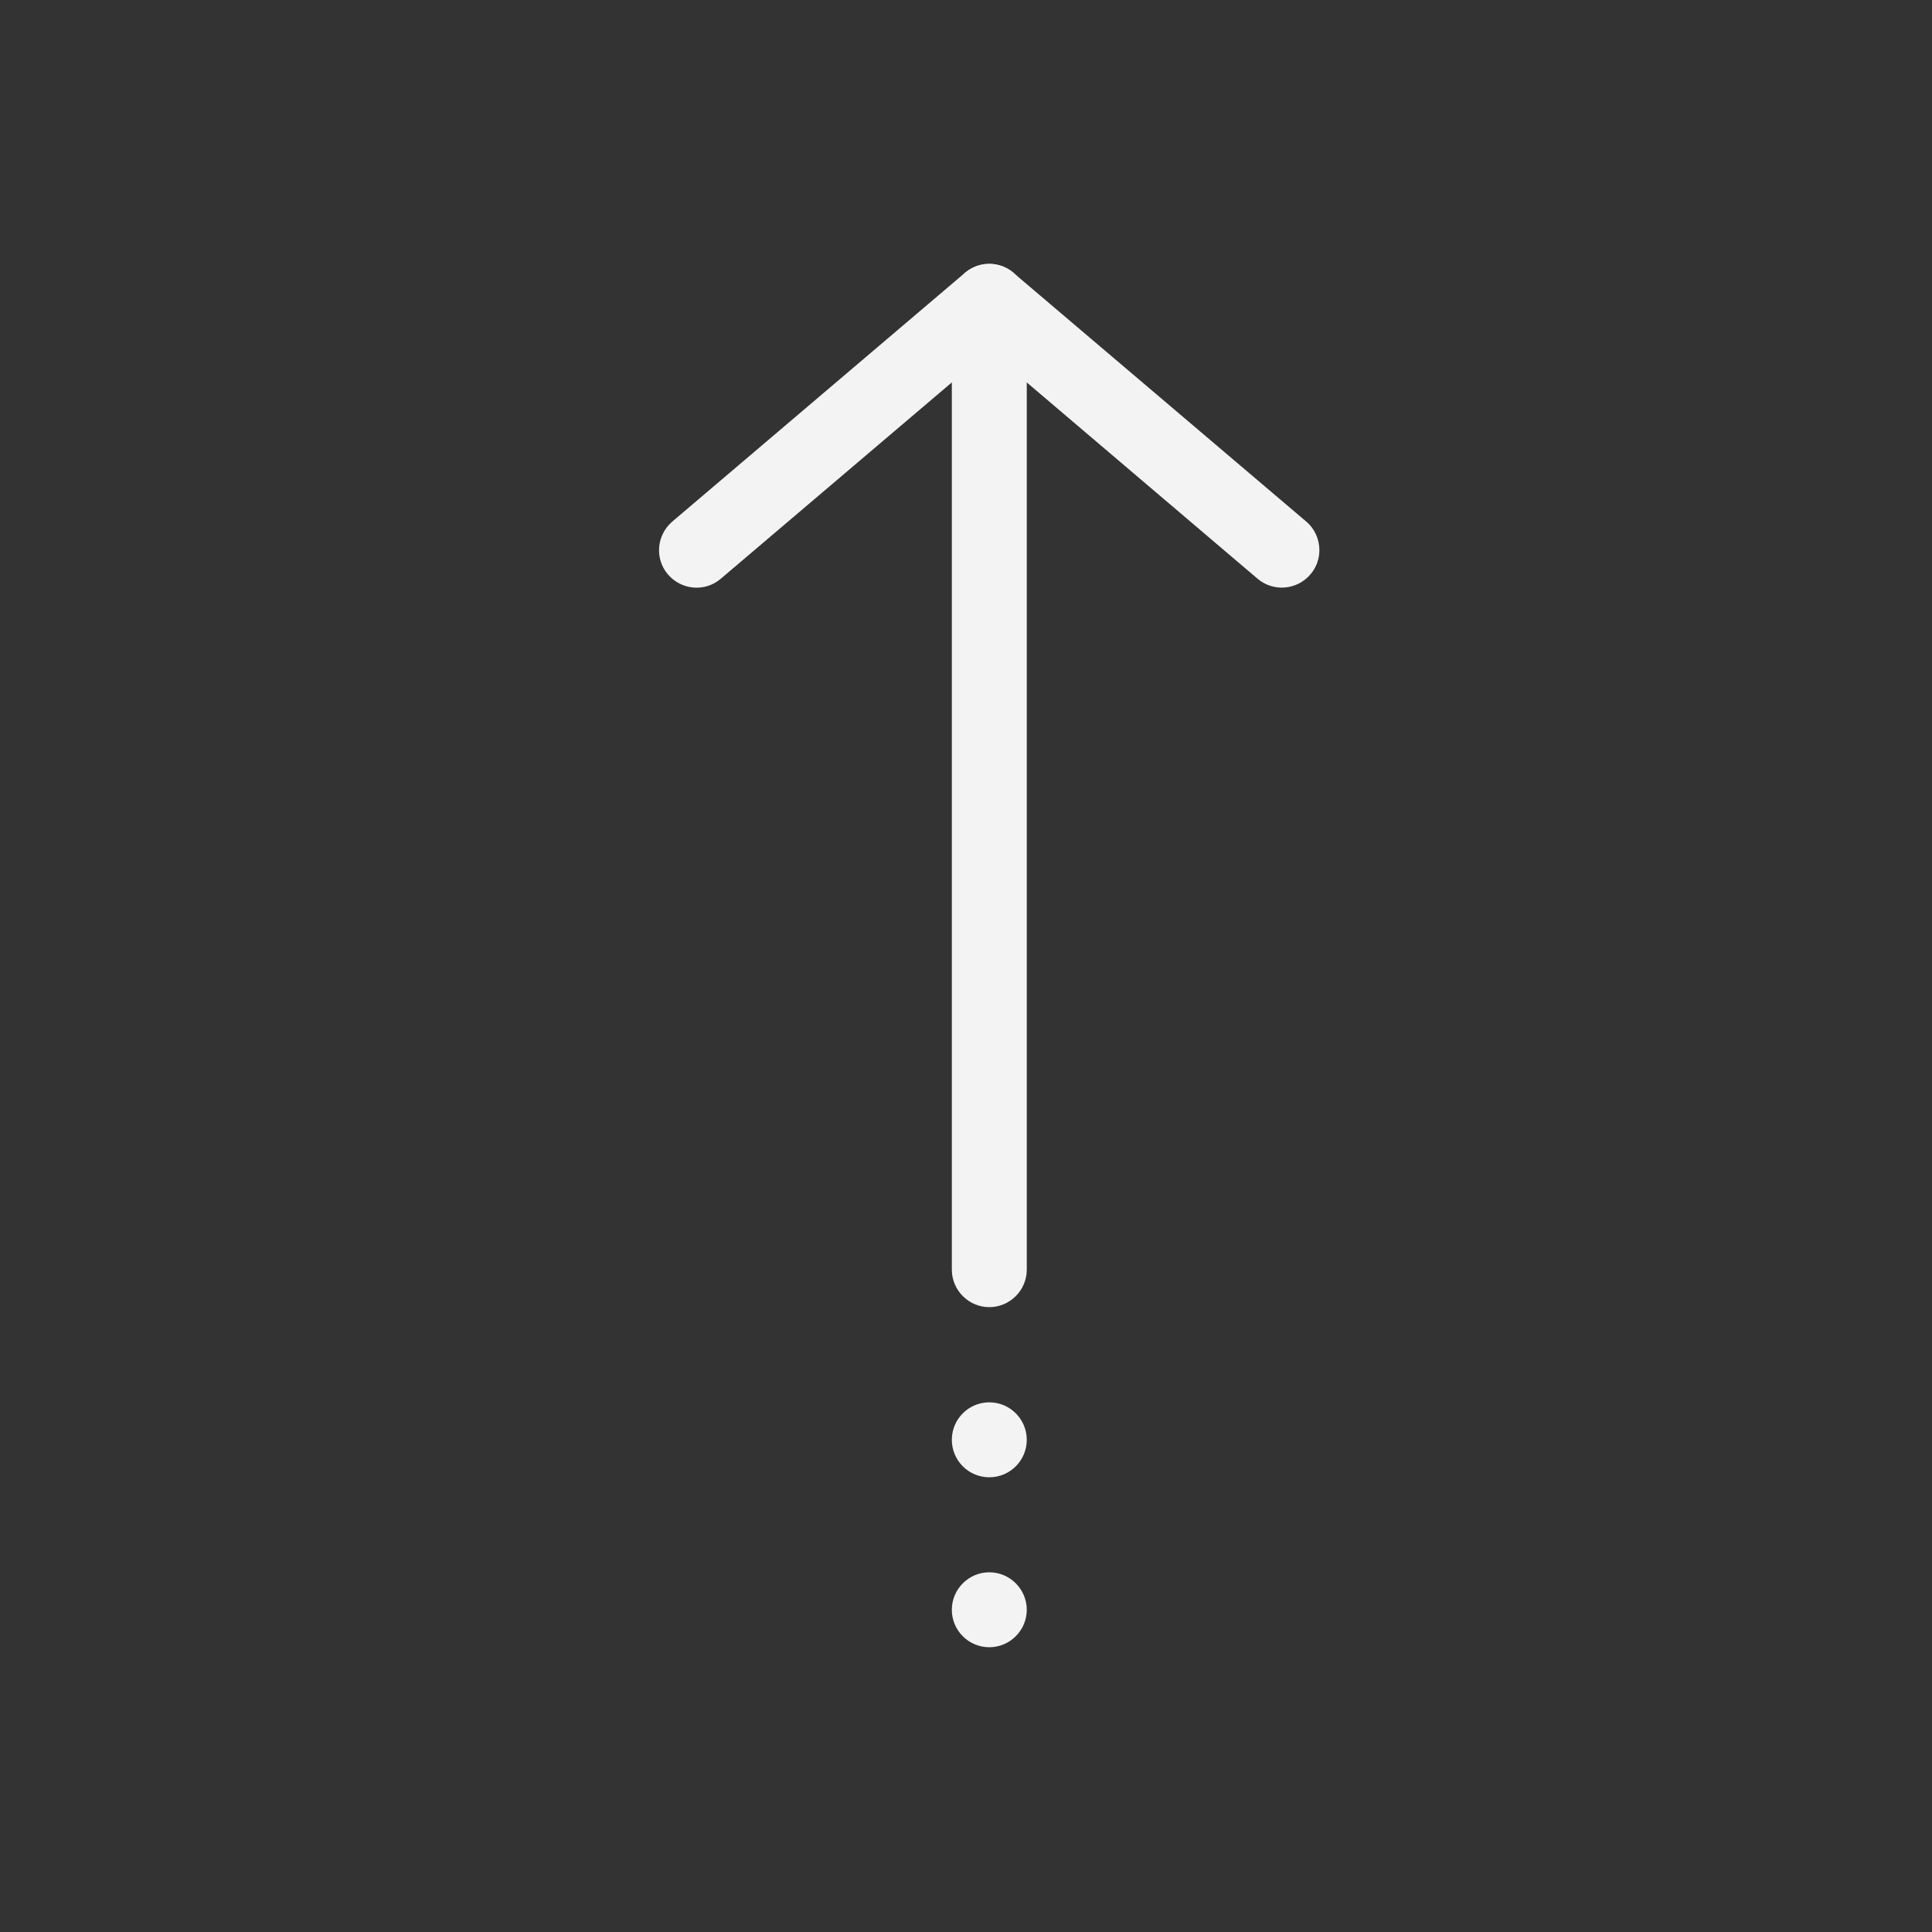 <svg width="33" height="33" viewBox="0 0 33 33" fill="none" xmlns="http://www.w3.org/2000/svg">
<rect x="0" y="0" width="33" height="33" fill="#333333" stroke="none"/>
<path d="M17.538 5.146L17.538 21.687C17.538 22.039 17.25 22.327 16.898 22.327C16.546 22.327 16.258 22.039 16.258 21.687L16.258 5.146C16.258 4.794 16.546 4.506 16.898 4.506C17.25 4.506 17.538 4.794 17.538 5.146Z" fill="#F3F3F3"/>
<path fill-rule="evenodd" clip-rule="evenodd" d="M16.258 27.496C16.258 27.144 16.546 26.856 16.898 26.856C17.25 26.856 17.538 27.144 17.538 27.496C17.538 27.848 17.25 28.136 16.898 28.136C16.546 28.136 16.258 27.851 16.258 27.496Z" fill="#F3F3F3"/>
<path d="M17.538 24.593C17.538 24.24 17.251 23.953 16.898 23.953C16.544 23.953 16.258 24.24 16.258 24.593C16.258 24.947 16.544 25.233 16.898 25.233C17.251 25.233 17.538 24.947 17.538 24.593Z" fill="#F3F3F3"/>
<path d="M22.536 9.399C22.536 9.546 22.485 9.693 22.382 9.812C22.152 10.081 21.749 10.113 21.48 9.885L16.898 5.988L12.312 9.885C12.043 10.116 11.64 10.081 11.409 9.812C11.179 9.543 11.214 9.14 11.483 8.909L16.482 4.66C16.721 4.458 17.07 4.458 17.31 4.66L22.312 8.909C22.462 9.037 22.536 9.217 22.536 9.399Z" fill="#F3F3F3"/>
</svg>
